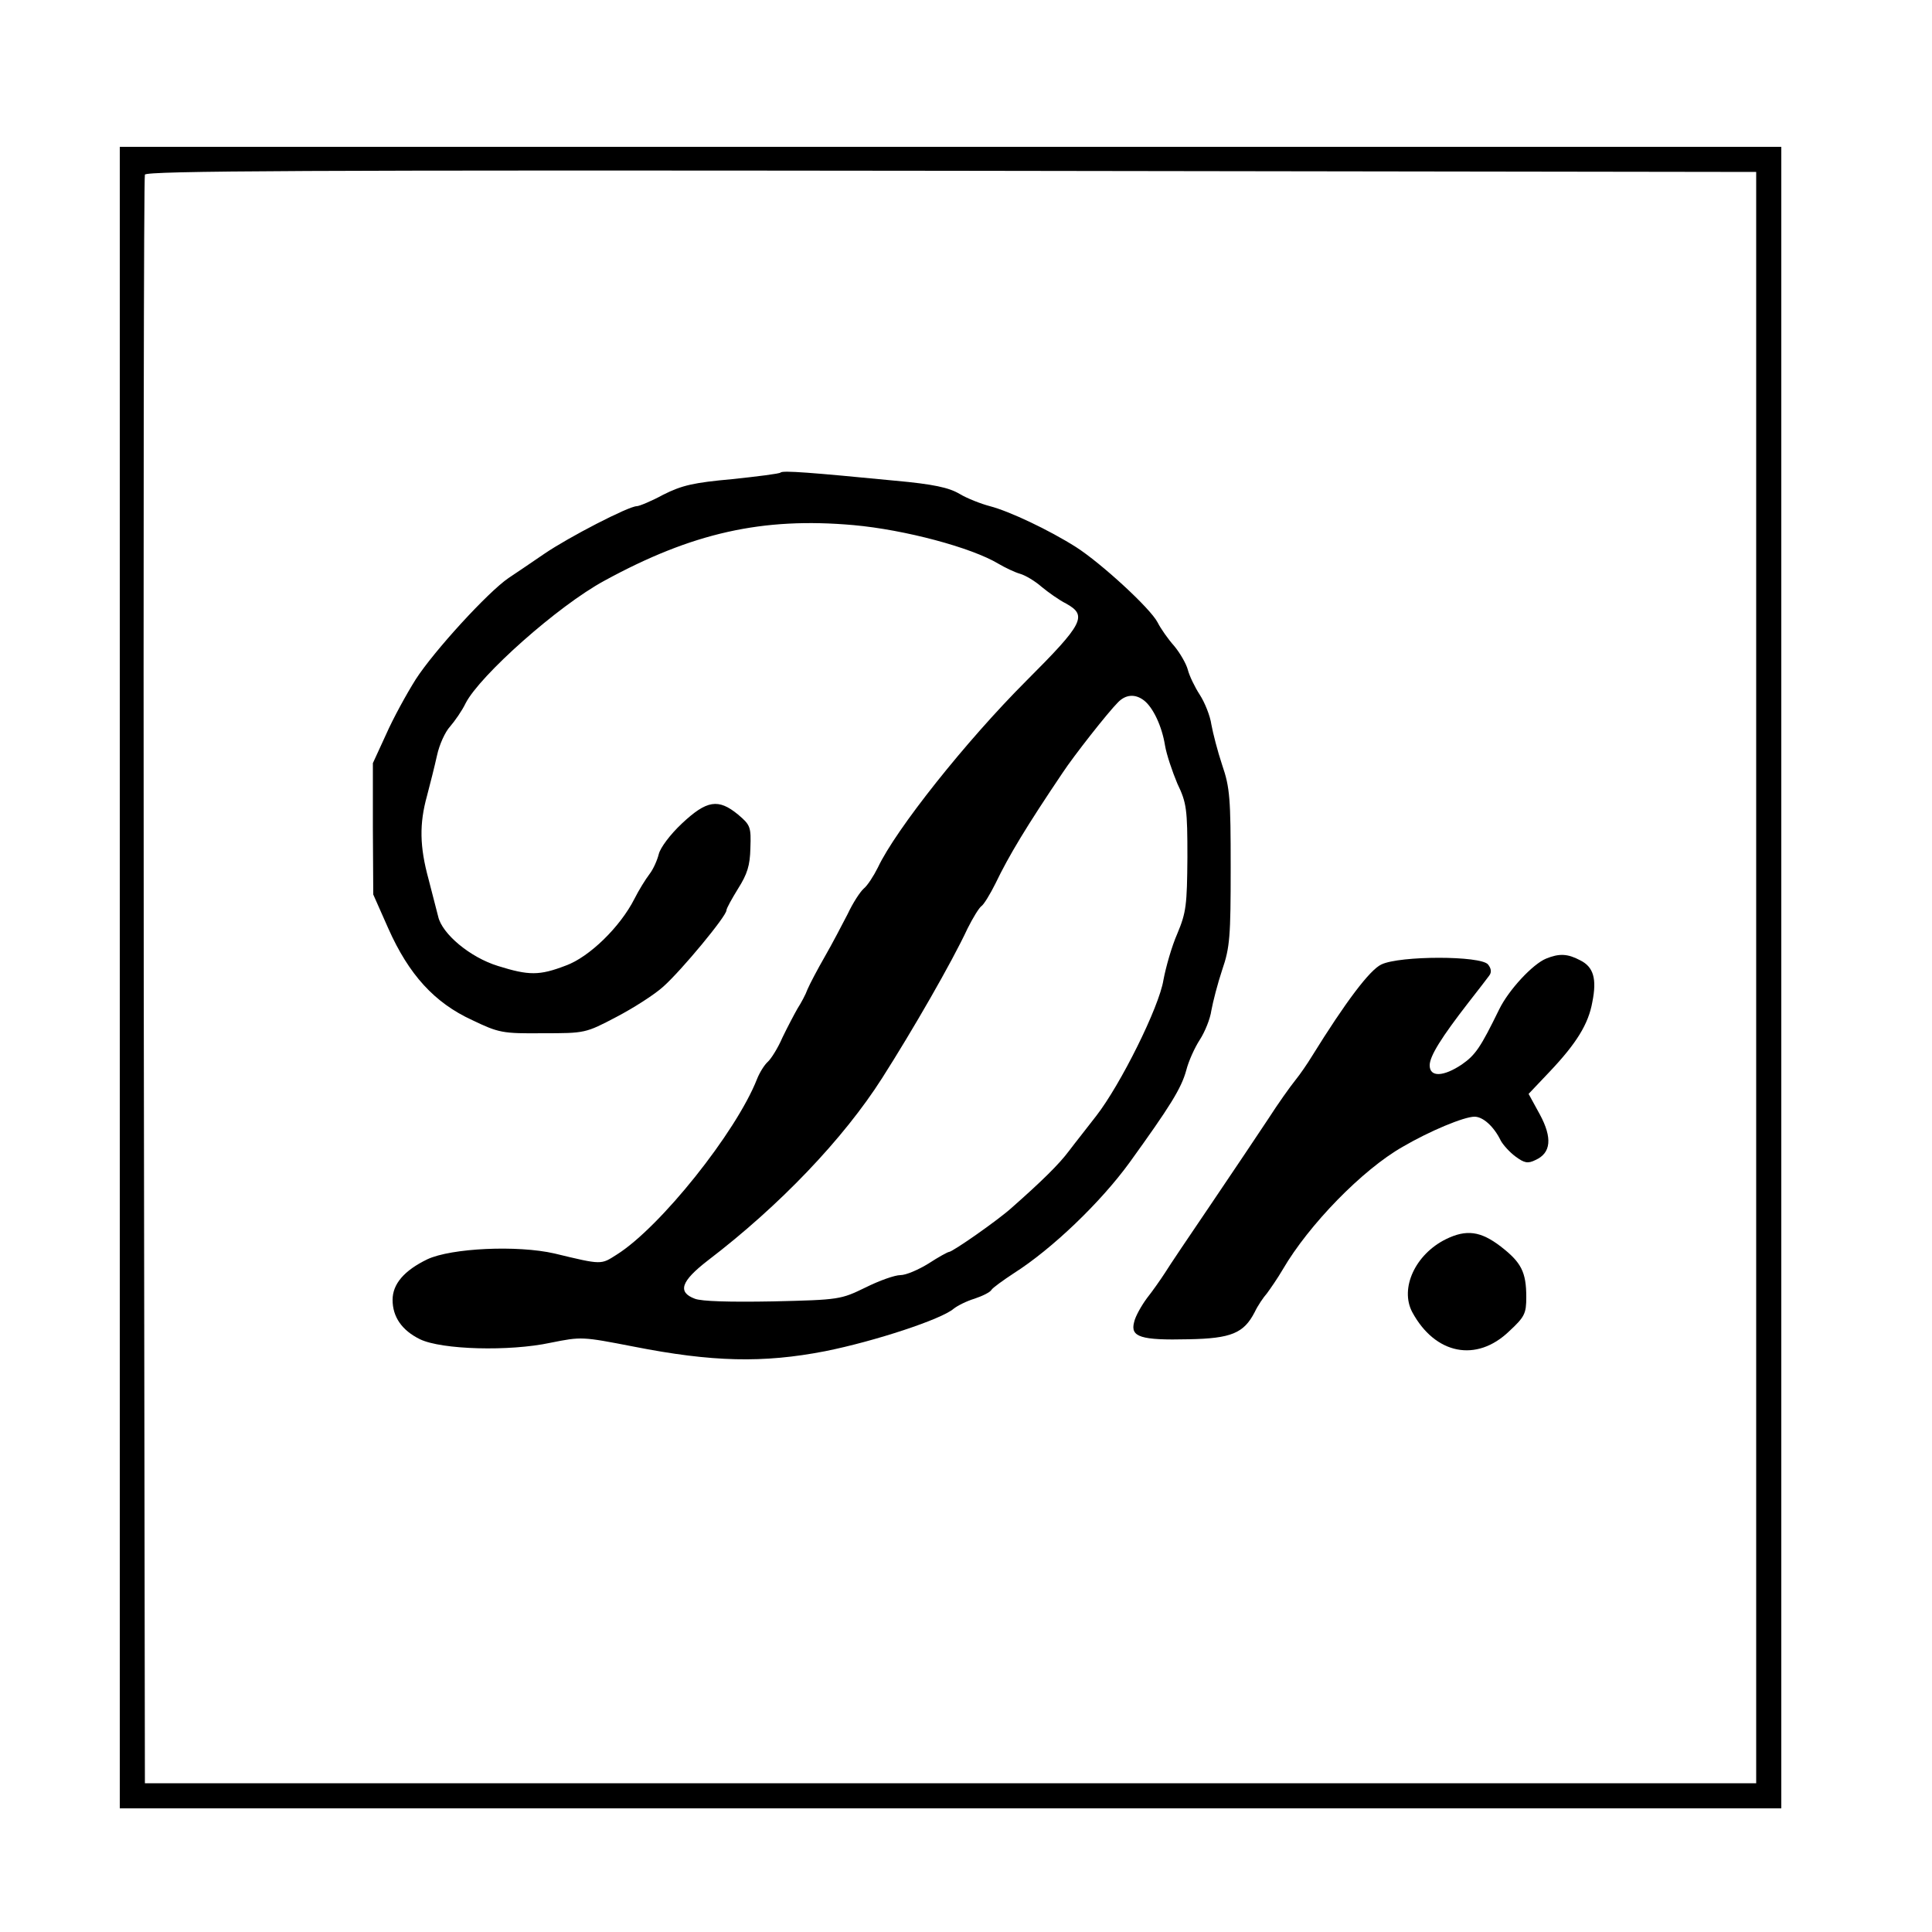 <?xml version="1.0" standalone="no"?>
<!DOCTYPE svg PUBLIC "-//W3C//DTD SVG 20010904//EN"
 "http://www.w3.org/TR/2001/REC-SVG-20010904/DTD/svg10.dtd">
<svg version="1.0" xmlns="http://www.w3.org/2000/svg"
 width="500pt" height="500pt" viewBox="0 0 500 500"
 preserveAspectRatio="xMidYMid meet">
<g transform="translate(0,500) scale(0.1,-0.1)"
fill="#000000" stroke="none">
<path d="M310 2470 l0 -2150 2150 0 2150 0 0 2150 0 2150 -2150 0 -2150 0 0
-2150z m4235 0 l0 -2085 -2085 0 -2085 0 -3 2075 c-1 1141 0 2081 3 2088 3 10
426 12 2087 10 l2083 -3 0 -2085z"/>
<path d="M2020 3777 c-3 -3 -59 -10 -125 -17 -100 -9 -130 -16 -178 -40 -31
-17 -63 -30 -69 -30 -21 0 -176 -80 -239 -123 -34 -23 -76 -52 -93 -63 -53
-36 -193 -189 -240 -262 -24 -38 -59 -102 -77 -143 l-34 -74 0 -170 1 -170 39
-88 c53 -119 119 -192 217 -237 69 -33 78 -35 183 -34 109 0 110 0 190 42 44
23 99 58 122 79 47 42 163 182 163 197 0 5 14 30 30 56 24 38 31 60 32 105 2
55 0 60 -32 87 -51 42 -81 37 -145 -23 -31 -29 -56 -63 -60 -79 -4 -16 -14
-39 -24 -52 -10 -13 -28 -42 -39 -64 -37 -73 -117 -151 -178 -173 -68 -26 -95
-26 -175 -1 -72 22 -145 83 -155 128 -4 15 -15 58 -25 97 -23 84 -24 143 -4
215 8 30 20 78 26 105 6 28 21 61 34 75 12 14 31 41 40 60 37 72 239 252 359
317 227 124 409 165 645 144 133 -12 305 -58 375 -100 17 -10 42 -22 56 -26
14 -4 39 -19 56 -34 17 -14 45 -34 63 -43 56 -31 45 -52 -103 -200 -156 -156
-338 -385 -384 -483 -11 -22 -27 -47 -37 -55 -9 -8 -28 -37 -41 -65 -14 -27
-40 -77 -59 -110 -19 -33 -39 -71 -45 -85 -5 -14 -17 -36 -26 -50 -8 -14 -26
-48 -39 -75 -12 -28 -30 -56 -38 -63 -8 -7 -21 -27 -28 -45 -54 -137 -250
-383 -363 -454 -41 -26 -37 -27 -161 3 -96 22 -267 14 -329 -15 -60 -29 -90
-64 -90 -105 0 -44 24 -79 71 -102 56 -27 231 -32 338 -9 80 16 81 16 215 -10
203 -40 335 -43 495 -12 130 26 302 83 333 110 10 8 34 20 54 26 21 7 41 17
44 23 3 5 29 24 58 43 99 63 224 183 299 286 106 147 134 192 147 239 6 24 22
59 35 79 13 20 27 54 30 76 4 22 16 69 28 105 20 58 22 87 22 265 0 178 -2
207 -22 265 -12 36 -24 83 -28 105 -3 22 -17 57 -30 77 -13 20 -27 49 -31 65
-4 15 -20 43 -35 61 -16 18 -35 45 -43 61 -19 37 -147 154 -211 195 -71 45
-173 93 -223 106 -23 6 -59 20 -79 32 -27 16 -67 25 -167 34 -216 21 -291 27
-296 21z m941 -590 c23 -18 46 -66 54 -116 4 -24 19 -68 32 -99 24 -50 26 -66
26 -191 -1 -123 -3 -142 -26 -197 -15 -34 -30 -88 -36 -120 -11 -70 -111 -271
-174 -352 -23 -30 -55 -70 -70 -90 -26 -35 -71 -79 -148 -147 -35 -32 -154
-115 -163 -115 -3 0 -27 -13 -53 -30 -26 -16 -58 -30 -73 -30 -14 0 -54 -14
-90 -32 -64 -31 -67 -32 -240 -36 -111 -2 -185 0 -202 7 -45 17 -36 45 34 99
186 142 351 315 451 472 79 124 180 299 221 387 14 28 30 54 36 58 6 4 22 30
36 58 35 73 81 149 174 287 29 44 117 156 143 182 20 21 45 23 68 5z"/>
<path d="M4001 2519 c-34 -14 -96 -80 -121 -131 -48 -98 -61 -118 -97 -143
-48 -32 -83 -33 -83 -2 0 24 31 73 100 162 25 32 49 63 54 70 7 9 5 19 -3 29
-19 23 -228 23 -276 0 -30 -14 -92 -96 -180 -238 -11 -18 -30 -46 -43 -62 -13
-16 -45 -61 -70 -100 -26 -39 -92 -138 -147 -219 -55 -81 -109 -161 -120 -179
-11 -17 -32 -47 -47 -66 -14 -19 -30 -47 -33 -62 -10 -38 17 -47 141 -44 111
2 143 16 171 70 8 17 23 39 32 49 8 11 27 38 41 62 67 115 206 258 310 317 70
41 159 78 186 78 22 0 50 -25 68 -62 6 -11 23 -30 38 -41 23 -17 32 -19 52 -9
40 18 44 57 11 118 l-29 53 55 58 c69 73 100 123 110 180 12 60 3 91 -32 108
-32 17 -54 18 -88 4z"/>
<path d="M3742 1793 c-79 -39 -120 -127 -87 -189 59 -109 166 -131 251 -49 40
37 44 46 44 88 0 65 -13 90 -66 131 -52 40 -89 45 -142 19z"/>
</g>
</svg>
